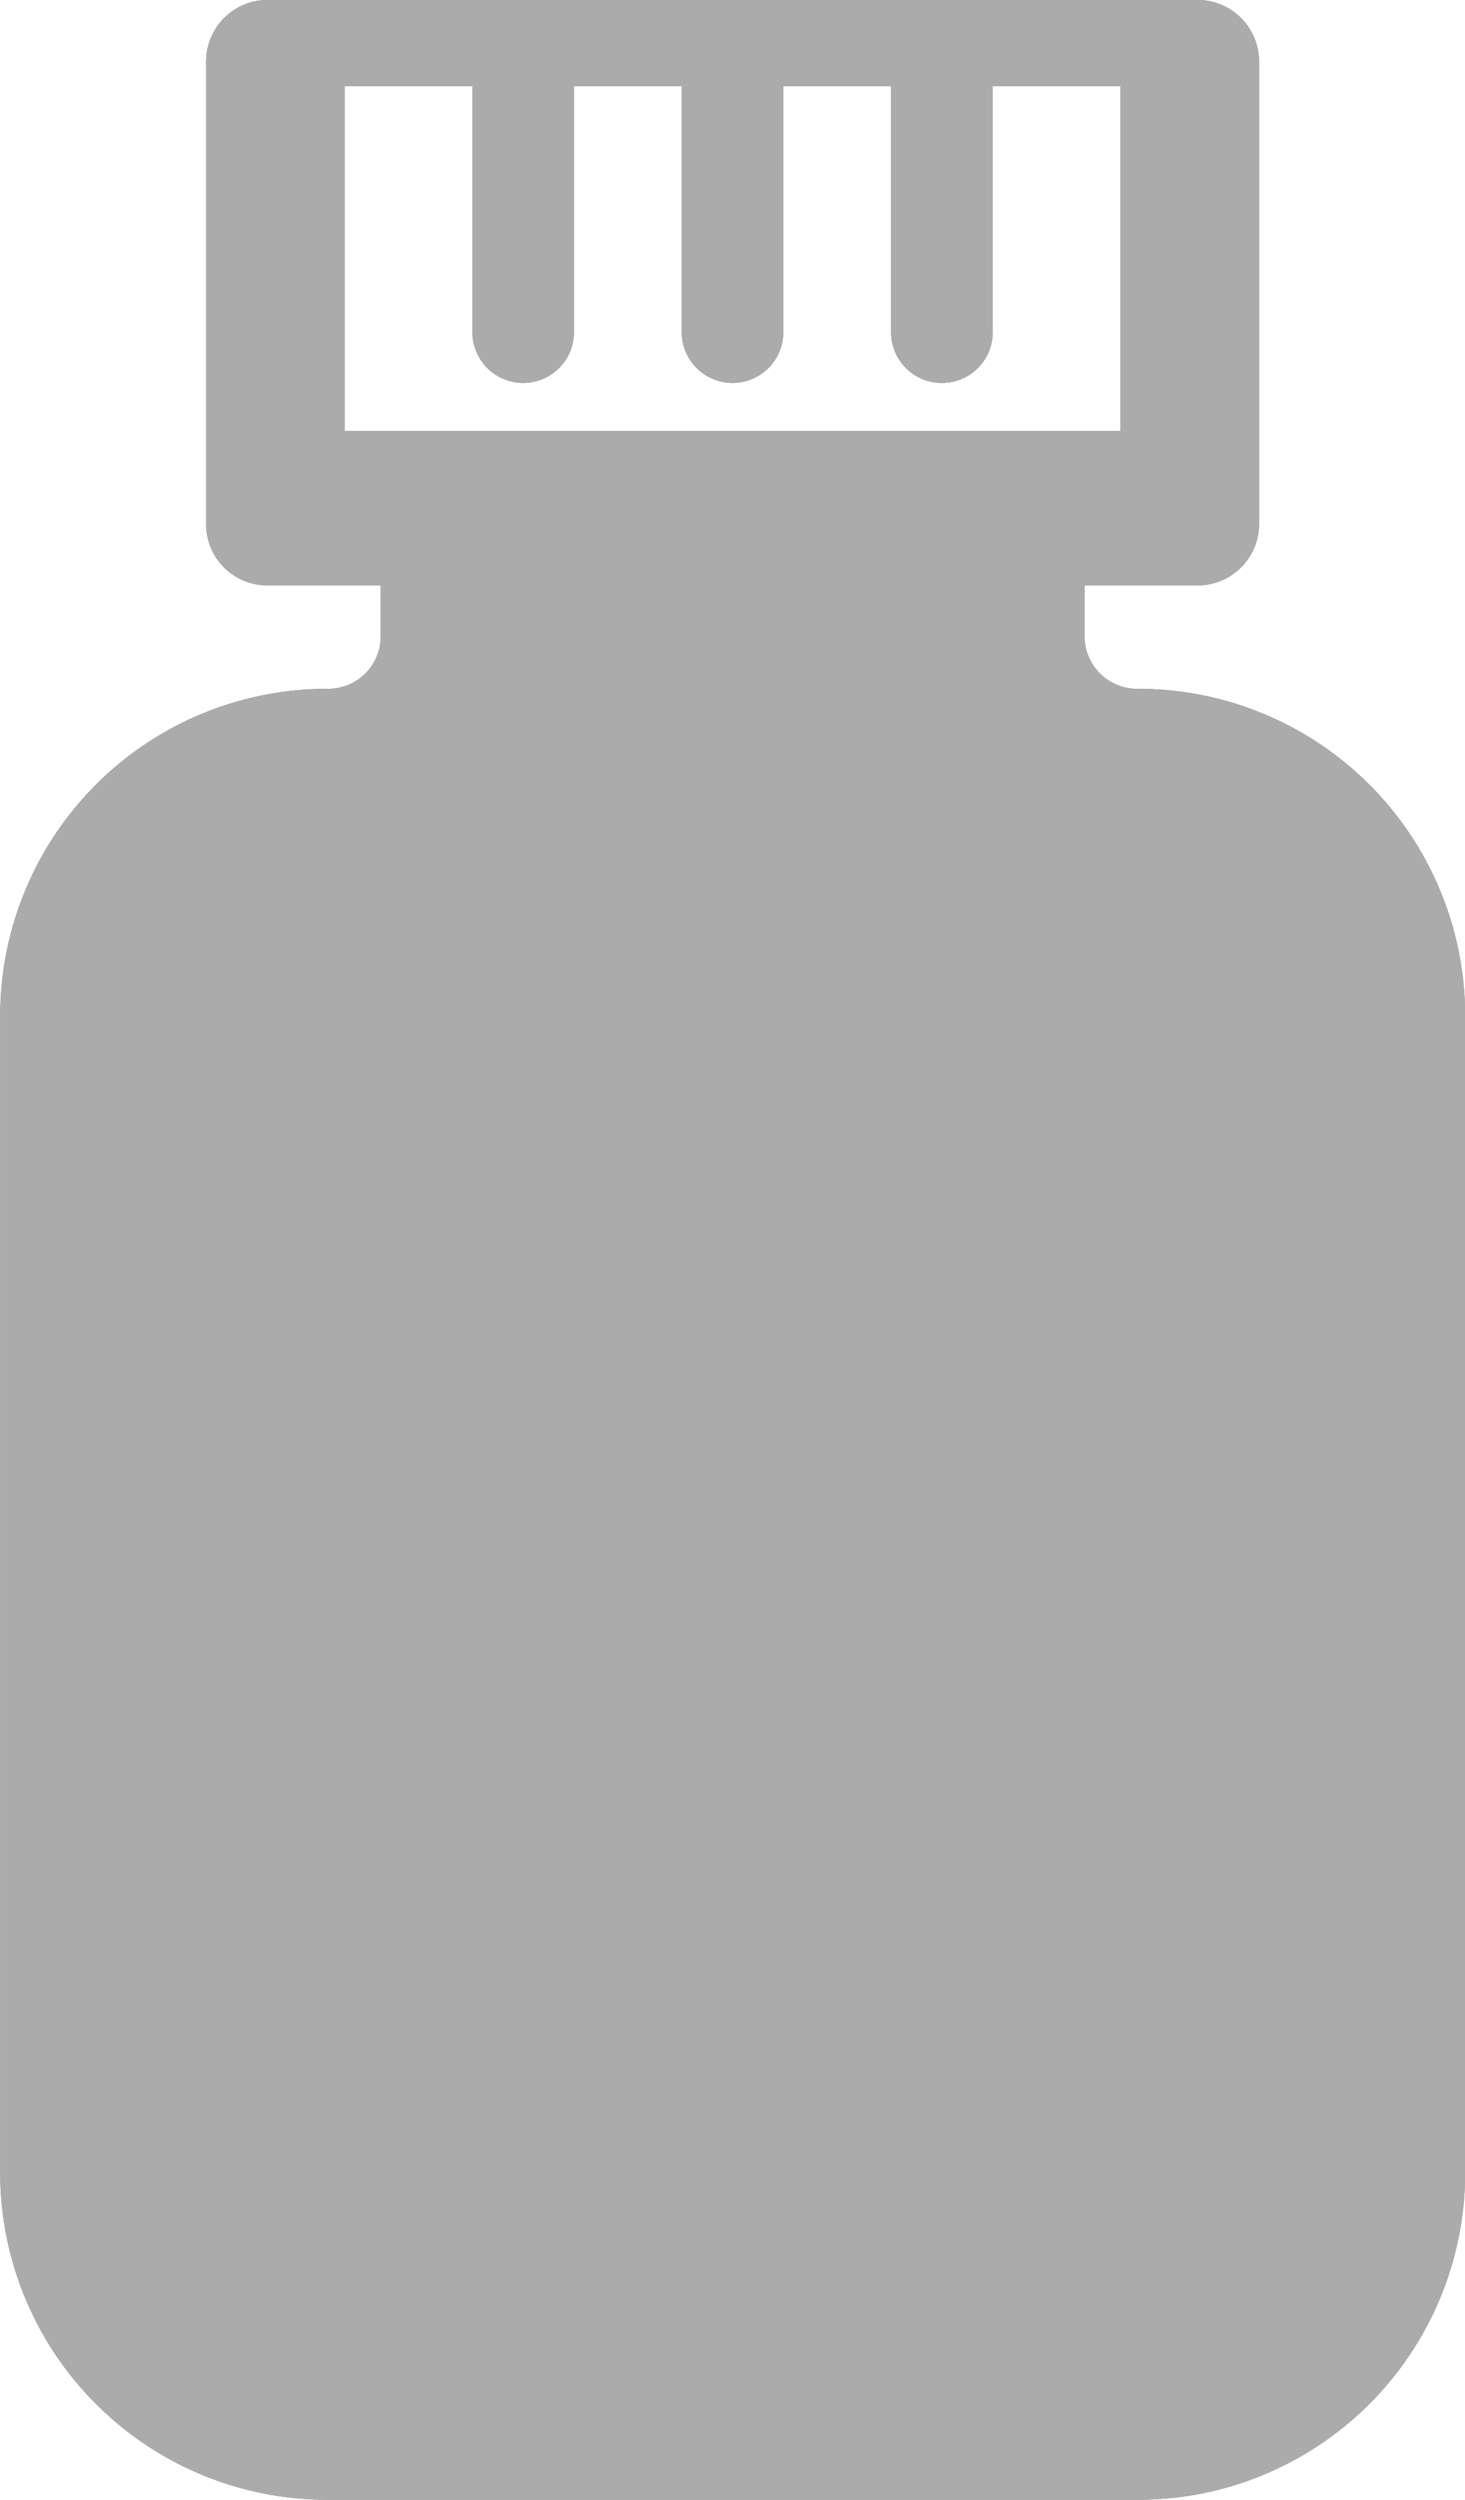 <svg id="Medicine" xmlns="http://www.w3.org/2000/svg" xmlns:xlink="http://www.w3.org/1999/xlink" width="31.137" height="53.115" viewBox="0 0 31.137 53.115">
  <defs>
    <clipPath id="clip-path">
      <path id="Path_579" data-name="Path 579" d="M778.517,84.691A1.117,1.117,0,0,1,777.4,83.58V82.494h2.4a1.306,1.306,0,0,0,1.309-1.3v-9.84a1.308,1.308,0,0,0-1.309-1.3H760.041a1.307,1.307,0,0,0-1.311,1.3v9.84a1.3,1.3,0,0,0,1.311,1.3h2.4V83.58a1.116,1.116,0,0,1-1.121,1.111,6.95,6.95,0,0,0-6.967,6.915v24.649a6.95,6.95,0,0,0,6.967,6.915h17.2a6.95,6.95,0,0,0,6.969-6.915V91.606A6.95,6.95,0,0,0,778.517,84.691Zm-16.842-5.478V71.887h2.715v5.178a1.08,1.08,0,1,0,2.158,0V71.887h2.291v5.178a1.08,1.08,0,1,0,2.158,0V71.887h2.291v5.178a1.081,1.081,0,1,0,2.16,0V71.887h2.713v7.326H761.675Zm-4.064,32.968h24.216V93.865H757.611Z" transform="translate(-754.349 -70.055)" fill="#acabab" clip-rule="evenodd"/>
    </clipPath>
    <clipPath id="clip-path-2">
      <rect id="Rectangle_1570" data-name="Rectangle 1570" width="915.423" height="5402.425" fill="#acabab"/>
    </clipPath>
    <clipPath id="clip-path-3">
      <path id="Path_581" data-name="Path 581" d="M806.617,212.106H811.6v-4.018h4.02V203.1H811.6v-4.02h-4.987v4.02H802.6v4.989h4.02Z" transform="translate(-802.596 -199.078)" fill="#acabab" clip-rule="evenodd"/>
    </clipPath>
    <clipPath id="clip-path-4">
      <rect id="Rectangle_1573" data-name="Rectangle 1573" width="1085.24" height="6404.615" fill="#acabab"/>
    </clipPath>
  </defs>
  <g id="Group_1205" data-name="Group 1205">
    <path id="Path_578" data-name="Path 578" d="M778.517,84.691A1.117,1.117,0,0,1,777.4,83.58V82.494h2.4a1.306,1.306,0,0,0,1.309-1.3v-9.84a1.308,1.308,0,0,0-1.309-1.3H760.041a1.307,1.307,0,0,0-1.311,1.3v9.84a1.3,1.3,0,0,0,1.311,1.3h2.4V83.58a1.116,1.116,0,0,1-1.121,1.111,6.95,6.95,0,0,0-6.967,6.915v24.649a6.95,6.95,0,0,0,6.967,6.915h17.2a6.95,6.95,0,0,0,6.969-6.915V91.606A6.95,6.95,0,0,0,778.517,84.691Zm-16.842-5.478V71.887h2.715v5.178a1.08,1.08,0,1,0,2.158,0V71.887h2.291v5.178a1.08,1.08,0,1,0,2.158,0V71.887h2.291v5.178a1.081,1.081,0,1,0,2.16,0V71.887h2.713v7.326H761.675Zm-4.064,32.968h24.216V93.865H757.611Z" transform="translate(-754.349 -70.055)" fill="#acabab" fill-rule="evenodd"/>
    <g id="Group_1204" data-name="Group 1204" clip-path="url(#clip-path)">
      <g id="Group_1203" data-name="Group 1203" transform="translate(-283.209 -870.053)">
        <rect id="Rectangle_1568" data-name="Rectangle 1568" width="915.423" height="5402.425" transform="translate(0)" fill="#acabab"/>
        <g id="Group_1202" data-name="Group 1202" transform="translate(0)" clip-path="url(#clip-path-2)">
          <rect id="Rectangle_1569" data-name="Rectangle 1569" width="45.44" height="67.418" transform="translate(276.057 862.901)" fill="#acabab"/>
        </g>
      </g>
    </g>
  </g>
  <g id="Group_1209" data-name="Group 1209" transform="translate(9.054 26.557)">
    <path id="Path_580" data-name="Path 580" d="M806.617,212.106H811.6v-4.018h4.02V203.1H811.6v-4.02h-4.987v4.02H802.6v4.989h4.02Z" transform="translate(-802.596 -199.078)" fill="#acabab" fill-rule="evenodd"/>
    <g id="Group_1208" data-name="Group 1208" transform="translate(0 0)" clip-path="url(#clip-path-3)">
      <g id="Group_1207" data-name="Group 1207" transform="translate(-347.616 -1063.196)">
        <rect id="Rectangle_1571" data-name="Rectangle 1571" width="1085.24" height="6404.615" fill="#acabab"/>
        <g id="Group_1206" data-name="Group 1206" clip-path="url(#clip-path-4)">
          <rect id="Rectangle_1572" data-name="Rectangle 1572" width="29.985" height="29.985" transform="translate(339.138 1054.718)" fill="#acabab"/>
        </g>
      </g>
    </g>
  </g>
</svg>
